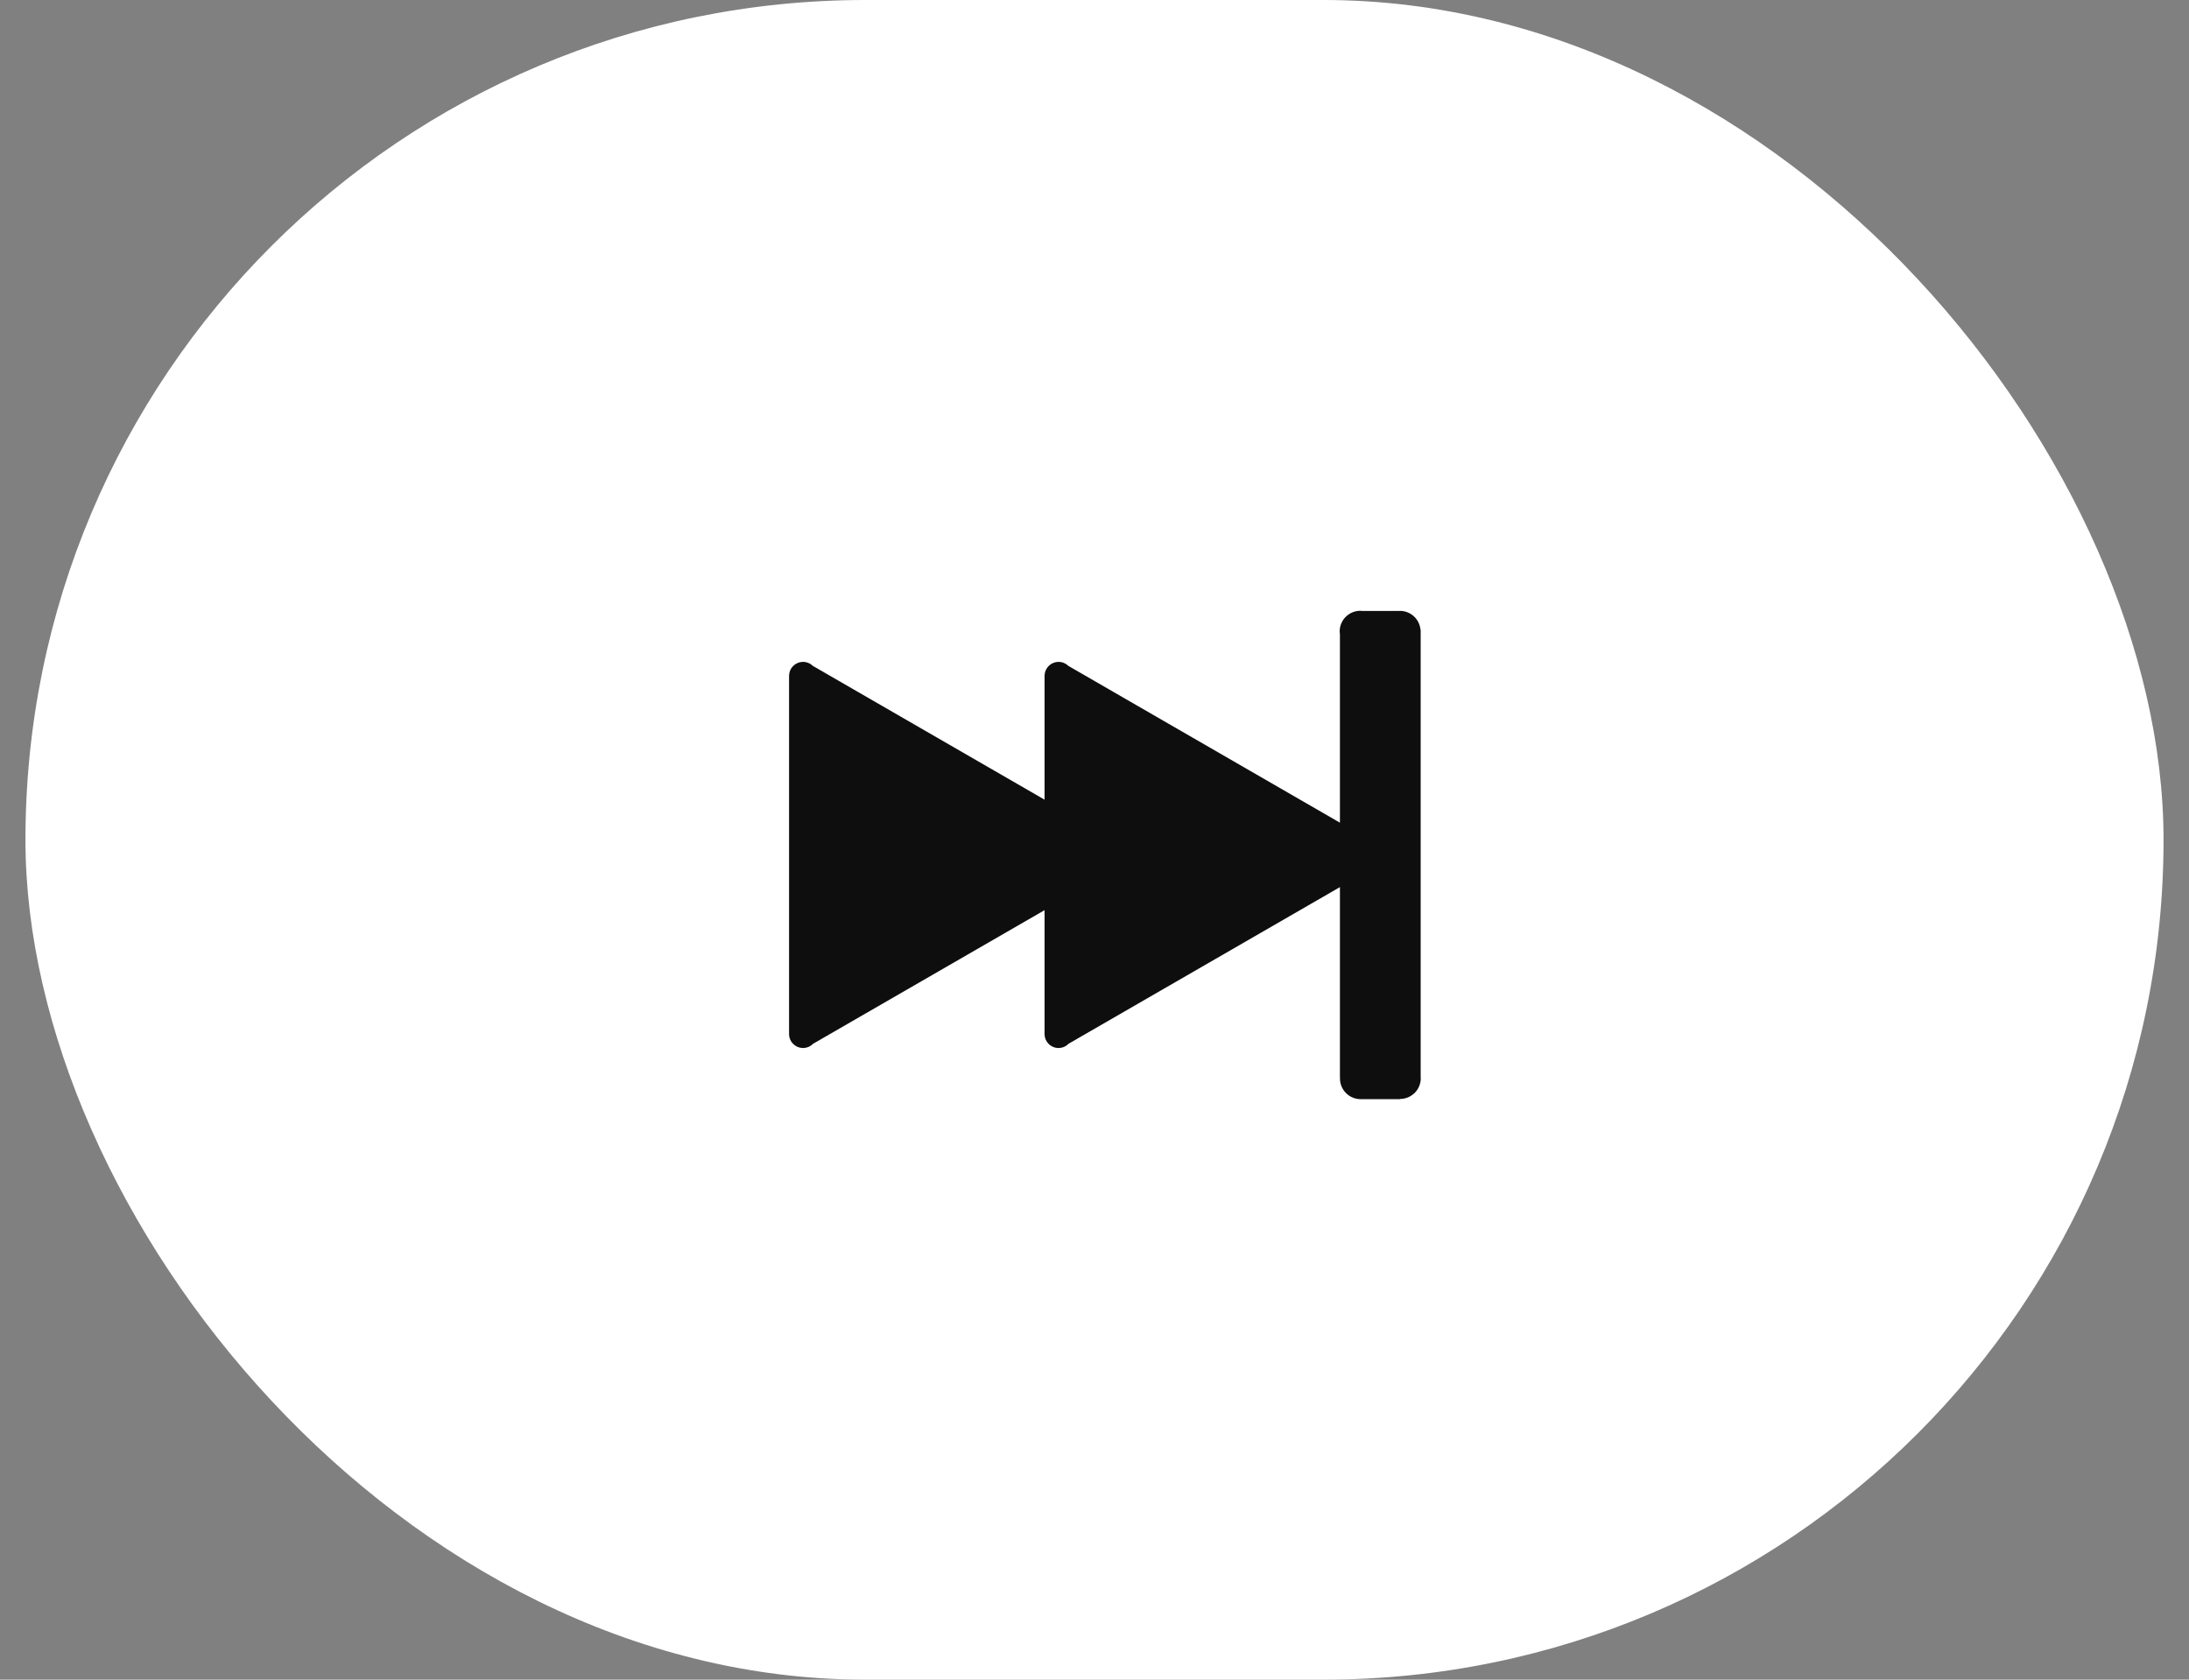 <svg width="43" height="33" viewBox="0 0 43 33" fill="none" xmlns="http://www.w3.org/2000/svg">
<rect x="0" y="0" width="43" height="33" fill="#808080" stroke="none"/>
<rect x="0.5" width="42" height="33" rx="16.5" fill="white"/>
<path d="M27.907 21.164V12.409L27.907 12.408L27.907 12.407V12.369H27.903C27.894 12.269 27.847 12.176 27.773 12.108C27.698 12.04 27.602 12.002 27.501 12.002C27.496 12.002 27.491 12.003 27.487 12.003H26.756C26.744 12.002 26.733 12 26.722 12C26.614 12 26.511 12.043 26.435 12.119C26.359 12.195 26.316 12.298 26.316 12.406C26.316 12.425 26.319 12.443 26.321 12.461V16.163L20.987 13.083C20.949 13.046 20.901 13.02 20.848 13.009C20.796 12.999 20.741 13.004 20.692 13.024C20.642 13.044 20.599 13.078 20.569 13.122C20.538 13.165 20.521 13.217 20.52 13.271H20.519V15.711L15.968 13.083C15.93 13.046 15.882 13.02 15.829 13.009C15.777 12.999 15.723 13.004 15.673 13.024C15.623 13.044 15.581 13.078 15.55 13.121C15.519 13.165 15.502 13.217 15.501 13.271H15.5V20.316C15.5 20.37 15.516 20.424 15.547 20.469C15.578 20.514 15.621 20.549 15.671 20.57C15.722 20.59 15.778 20.596 15.831 20.584C15.885 20.573 15.934 20.546 15.972 20.507L20.519 17.882V20.316C20.519 20.37 20.535 20.424 20.566 20.469C20.596 20.514 20.64 20.55 20.69 20.57C20.741 20.591 20.796 20.596 20.85 20.584C20.903 20.573 20.952 20.547 20.99 20.507L26.321 17.429V21.171H26.323C26.323 21.177 26.322 21.183 26.322 21.189C26.322 21.296 26.364 21.399 26.44 21.475C26.516 21.552 26.619 21.594 26.727 21.595H27.503V21.591C27.556 21.591 27.609 21.58 27.658 21.56C27.708 21.539 27.752 21.509 27.79 21.472C27.828 21.434 27.858 21.389 27.878 21.34C27.898 21.291 27.909 21.238 27.909 21.185C27.909 21.177 27.907 21.171 27.907 21.164Z" fill="#0E0E0E"/>
</svg>
